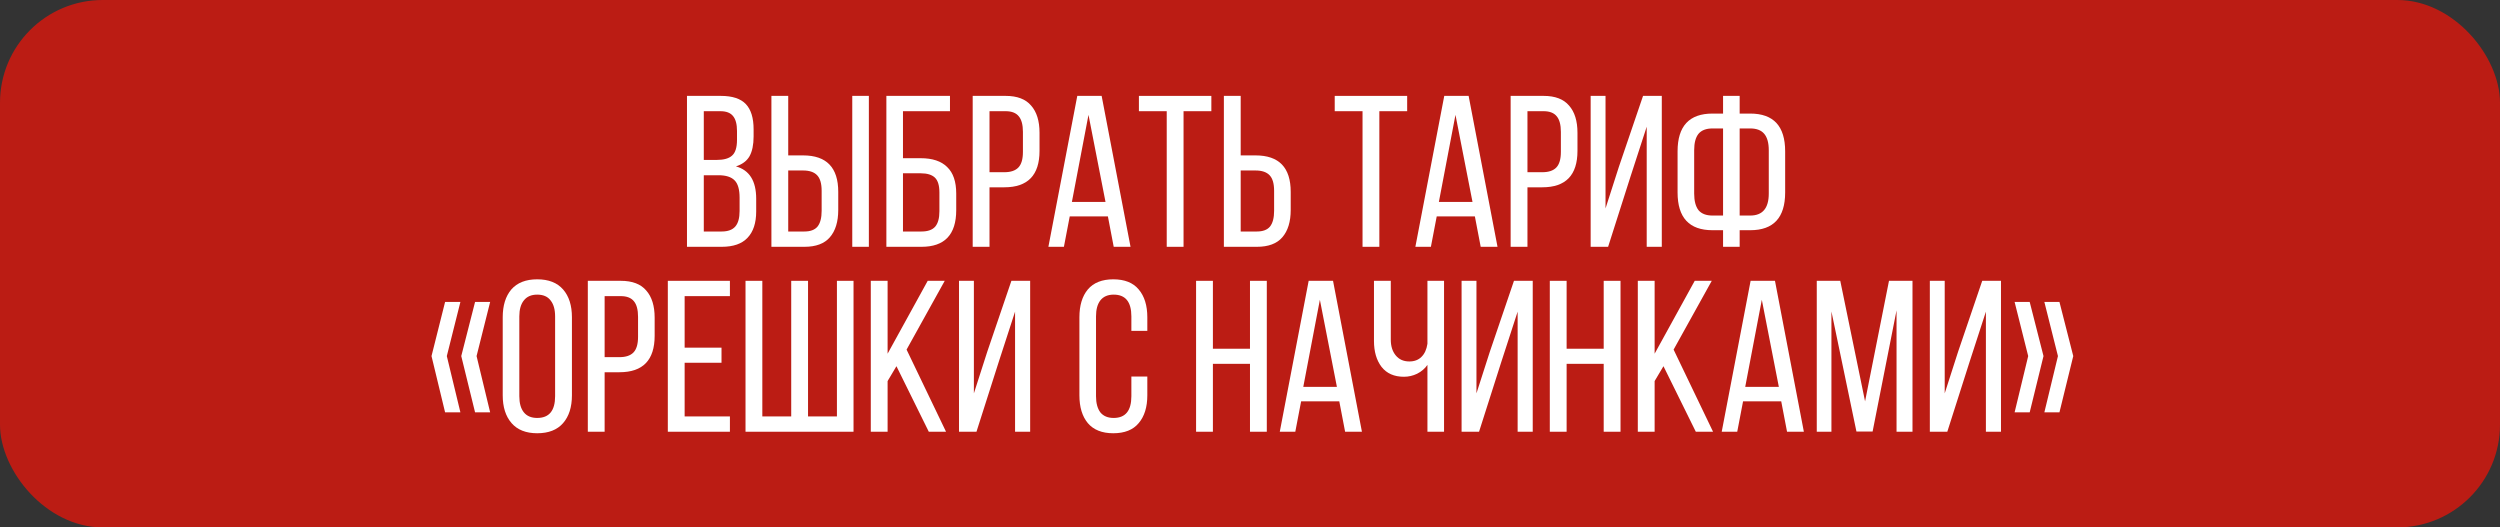 <?xml version="1.0" encoding="UTF-8"?> <svg xmlns="http://www.w3.org/2000/svg" width="365" height="77" viewBox="0 0 365 77" fill="none"><rect x="0" y="0" width="365" height="77" fill="#333333" stroke="none"/><rect width="365" height="77" rx="15" fill="#BB1C14"></rect><path d="M105.241 14C106.92 14 108.137 14.399 108.893 15.196C109.648 15.994 110.026 17.221 110.026 18.879V19.918C110.026 21.135 109.826 22.1 109.428 22.814C109.029 23.506 108.368 23.999 107.445 24.293C109.417 24.839 110.404 26.413 110.404 29.015V30.872C110.404 32.551 109.984 33.831 109.144 34.712C108.326 35.594 107.067 36.034 105.367 36.034H100.299V14H105.241ZM104.643 23.349C105.671 23.349 106.416 23.139 106.878 22.719C107.361 22.3 107.602 21.534 107.602 20.421V19.131C107.602 18.145 107.413 17.421 107.035 16.959C106.658 16.476 106.039 16.235 105.178 16.235H102.754V23.349H104.643ZM105.367 33.799C106.269 33.799 106.93 33.558 107.35 33.075C107.77 32.593 107.98 31.837 107.98 30.809V28.857C107.98 27.661 107.738 26.822 107.256 26.339C106.773 25.836 105.986 25.584 104.895 25.584H102.754V33.799H105.367Z" fill="white"></path><path d="M117.253 22.688C120.674 22.688 122.384 24.461 122.384 28.008V30.652C122.384 32.372 121.975 33.705 121.156 34.649C120.359 35.573 119.121 36.034 117.442 36.034H112.626V14H115.081V22.688H117.253ZM126.854 36.034H124.43V14H126.854V36.034ZM117.442 33.799C118.323 33.799 118.963 33.558 119.362 33.075C119.761 32.572 119.96 31.806 119.96 30.778V27.85C119.96 26.801 119.74 26.045 119.299 25.584C118.858 25.122 118.176 24.891 117.253 24.891H115.081V33.799H117.442Z" fill="white"></path><path d="M134.415 23.097C136.136 23.097 137.427 23.527 138.287 24.388C139.169 25.227 139.609 26.518 139.609 28.259V30.683C139.609 34.251 137.92 36.034 134.541 36.034H129.411V14H138.696V16.235H131.834V23.097H134.415ZM134.541 33.799C135.444 33.799 136.105 33.569 136.524 33.107C136.944 32.624 137.154 31.869 137.154 30.84V28.102C137.154 27.074 136.934 26.35 136.493 25.93C136.052 25.51 135.36 25.3 134.415 25.3H131.834V33.799H134.541Z" fill="white"></path><path d="M146.829 14C148.508 14 149.746 14.472 150.544 15.416C151.362 16.34 151.771 17.662 151.771 19.383V22.027C151.771 25.573 150.061 27.346 146.64 27.346H144.468V36.034H142.013V14H146.829ZM146.64 25.143C147.564 25.143 148.246 24.912 148.686 24.451C149.127 23.989 149.347 23.233 149.347 22.184V19.257C149.347 18.229 149.148 17.473 148.749 16.99C148.351 16.487 147.711 16.235 146.829 16.235H144.468V25.143H146.64Z" fill="white"></path><path d="M155.331 36.034H153.065L157.283 14H160.84L165.058 36.034H162.602L161.753 31.596H156.181L155.331 36.034ZM161.406 29.487L158.92 16.77L156.496 29.487H161.406Z" fill="white"></path><path d="M170.342 16.235H166.281V14H176.858V16.235H172.797V36.034H170.342V16.235Z" fill="white"></path><path d="M183.313 22.688C186.734 22.688 188.444 24.461 188.444 28.008V30.652C188.444 32.372 188.035 33.705 187.216 34.649C186.419 35.573 185.181 36.034 183.502 36.034H178.686V14H181.141V22.688H183.313ZM183.502 33.799C184.383 33.799 185.023 33.558 185.422 33.075C185.821 32.572 186.02 31.806 186.02 30.778V27.85C186.02 26.801 185.8 26.045 185.359 25.584C184.918 25.122 184.236 24.891 183.313 24.891H181.141V33.799H183.502Z" fill="white"></path><path d="M198.93 16.235H194.869V14H205.446V16.235H201.385V36.034H198.93V16.235Z" fill="white"></path><path d="M208.911 36.034H206.644L210.862 14H214.419L218.637 36.034H216.182L215.332 31.596H209.761L208.911 36.034ZM214.986 29.487L212.499 16.77L210.075 29.487H214.986Z" fill="white"></path><path d="M225.369 14C227.048 14 228.286 14.472 229.084 15.416C229.902 16.34 230.311 17.662 230.311 19.383V22.027C230.311 25.573 228.601 27.346 225.181 27.346H223.009V36.034H220.553V14H225.369ZM225.181 25.143C226.104 25.143 226.786 24.912 227.227 24.451C227.667 23.989 227.888 23.233 227.888 22.184V19.257C227.888 18.229 227.688 17.473 227.29 16.99C226.891 16.487 226.251 16.235 225.369 16.235H223.009V25.143H225.181Z" fill="white"></path><path d="M234.784 36.034H232.235V14H234.407V30.431L236.358 24.356L239.884 14H242.622V36.034H240.419V18.501L238.026 25.867L234.784 36.034Z" fill="white"></path><path d="M255.534 16.581C258.933 16.581 260.633 18.417 260.633 22.09V28.102C260.633 31.774 258.933 33.611 255.534 33.611H253.991V36.034H251.567V33.611H250.025C246.625 33.611 244.926 31.774 244.926 28.102V22.09C244.926 18.417 246.625 16.581 250.025 16.581H251.567V14H253.991V16.581H255.534ZM250.025 18.753C249.102 18.753 248.42 19.015 247.979 19.54C247.559 20.065 247.349 20.862 247.349 21.932V28.259C247.349 29.33 247.559 30.137 247.979 30.683C248.42 31.208 249.102 31.47 250.025 31.47H251.567V18.753H250.025ZM255.534 31.47C257.338 31.47 258.241 30.4 258.241 28.259V21.932C258.241 20.862 258.02 20.065 257.58 19.54C257.139 19.015 256.457 18.753 255.534 18.753H253.991V31.47H255.534Z" fill="white"></path><path d="M64.983 44.085H67.218L65.235 51.986L67.218 60.201H64.983L63 51.986L64.983 44.085ZM69.359 44.085H71.562L69.579 51.986L71.562 60.201H69.359L67.344 51.986L69.359 44.085Z" fill="white"></path><path d="M73.397 46.32C73.397 44.599 73.817 43.245 74.656 42.259C75.517 41.273 76.776 40.78 78.434 40.78C80.092 40.78 81.351 41.273 82.211 42.259C83.072 43.245 83.502 44.599 83.502 46.32V57.715C83.502 59.435 83.072 60.789 82.211 61.775C81.351 62.761 80.092 63.255 78.434 63.255C76.797 63.255 75.548 62.761 74.688 61.775C73.828 60.789 73.397 59.435 73.397 57.715V46.32ZM75.821 57.84C75.821 58.869 76.042 59.656 76.482 60.201C76.923 60.747 77.573 61.02 78.434 61.02C80.176 61.02 81.046 59.96 81.046 57.84V46.194C81.046 45.187 80.826 44.41 80.385 43.864C79.966 43.298 79.315 43.015 78.434 43.015C77.573 43.015 76.923 43.298 76.482 43.864C76.042 44.41 75.821 45.187 75.821 46.194V57.84Z" fill="white"></path><path d="M90.637 41C92.316 41 93.554 41.472 94.351 42.416C95.17 43.34 95.579 44.662 95.579 46.383V49.027C95.579 52.573 93.868 54.346 90.448 54.346H88.276V63.034H85.821V41H90.637ZM90.448 52.143C91.371 52.143 92.053 51.912 92.494 51.451C92.935 50.989 93.155 50.233 93.155 49.184V46.257C93.155 45.228 92.956 44.473 92.557 43.99C92.158 43.487 91.518 43.235 90.637 43.235H88.276V52.143H90.448Z" fill="white"></path><path d="M105.34 52.962H99.957V60.799H106.567V63.034H97.502V41H106.567V43.235H99.957V50.758H105.34V52.962Z" fill="white"></path><path d="M111.3 60.799H115.518V41H117.973V60.799H122.191V41H124.615V63.034H108.845V41H111.3V60.799Z" fill="white"></path><path d="M129.59 55.637V63.034H127.135V41H129.59V51.639L135.445 41H137.932L132.36 51.041L138.121 63.034H135.603L130.881 53.465L129.59 55.637Z" fill="white"></path><path d="M142.565 63.034H140.015V41H142.187V57.431L144.139 51.356L147.664 41H150.403V63.034H148.199V45.501L145.807 52.867L142.565 63.034Z" fill="white"></path><path d="M162.536 40.78C164.194 40.78 165.432 41.273 166.25 42.259C167.09 43.245 167.509 44.599 167.509 46.32V48.303H165.18V46.194C165.18 44.074 164.32 43.015 162.599 43.015C161.738 43.015 161.088 43.298 160.647 43.864C160.227 44.41 160.018 45.187 160.018 46.194V57.84C160.018 58.848 160.227 59.635 160.647 60.201C161.088 60.747 161.738 61.02 162.599 61.02C164.32 61.02 165.18 59.96 165.18 57.84V54.976H167.509V57.715C167.509 59.435 167.09 60.789 166.25 61.775C165.432 62.761 164.194 63.255 162.536 63.255C160.899 63.255 159.661 62.761 158.821 61.775C158.003 60.789 157.594 59.435 157.594 57.715V46.32C157.594 44.599 158.003 43.245 158.821 42.259C159.661 41.273 160.899 40.78 162.536 40.78Z" fill="white"></path><path d="M177.083 63.034H174.628V41H177.083V50.915H182.498V41H184.953V63.034H182.498V53.119H177.083V63.034Z" fill="white"></path><path d="M189.114 63.034H186.848L191.066 41H194.623L198.841 63.034H196.386L195.536 58.596H189.964L189.114 63.034ZM195.189 56.487L192.703 43.77L190.279 56.487H195.189Z" fill="white"></path><path d="M208.406 53.276C208.028 53.822 207.525 54.252 206.895 54.567C206.287 54.861 205.646 55.008 204.975 55.008C203.548 55.008 202.457 54.525 201.701 53.56C200.967 52.594 200.6 51.335 200.6 49.782V41H203.055V49.593C203.055 50.538 203.296 51.304 203.779 51.891C204.261 52.479 204.922 52.773 205.762 52.773C206.496 52.773 207.084 52.552 207.525 52.112C207.986 51.671 208.28 51.031 208.406 50.191V41H210.83V63.034H208.406V53.276Z" fill="white"></path><path d="M215.941 63.034H213.391V41H215.563V57.431L217.515 51.356L221.04 41H223.779V63.034H221.575V45.501L219.183 52.867L215.941 63.034Z" fill="white"></path><path d="M228.726 63.034H226.271V41H228.726V50.915H234.14V41H236.596V63.034H234.14V53.119H228.726V63.034Z" fill="white"></path><path d="M241.576 55.637V63.034H239.12V41H241.576V51.639L247.43 41H249.917L244.346 51.041L250.106 63.034H247.588L242.866 53.465L241.576 55.637Z" fill="white"></path><path d="M253.637 63.034H251.371L255.589 41H259.146L263.364 63.034H260.908L260.059 58.596H254.487L253.637 63.034ZM259.712 56.487L257.226 43.77L254.802 56.487H259.712Z" fill="white"></path><path d="M271.04 63.003L267.389 45.47V63.034H265.248V41H268.679L272.299 58.596L275.793 41H279.224V63.034H276.895V45.312L273.401 63.003H271.04Z" fill="white"></path><path d="M284.306 63.034H281.756V41H283.928V57.431L285.88 51.356L289.405 41H292.144V63.034H289.941V45.501L287.548 52.867L284.306 63.034Z" fill="white"></path><path d="M294.133 44.085H296.336L298.351 51.986L296.336 60.201H294.133L296.116 51.986L294.133 44.085ZM298.477 44.085H300.68L302.695 51.986L300.68 60.201H298.477L300.46 51.986L298.477 44.085Z" fill="white"></path></svg> 